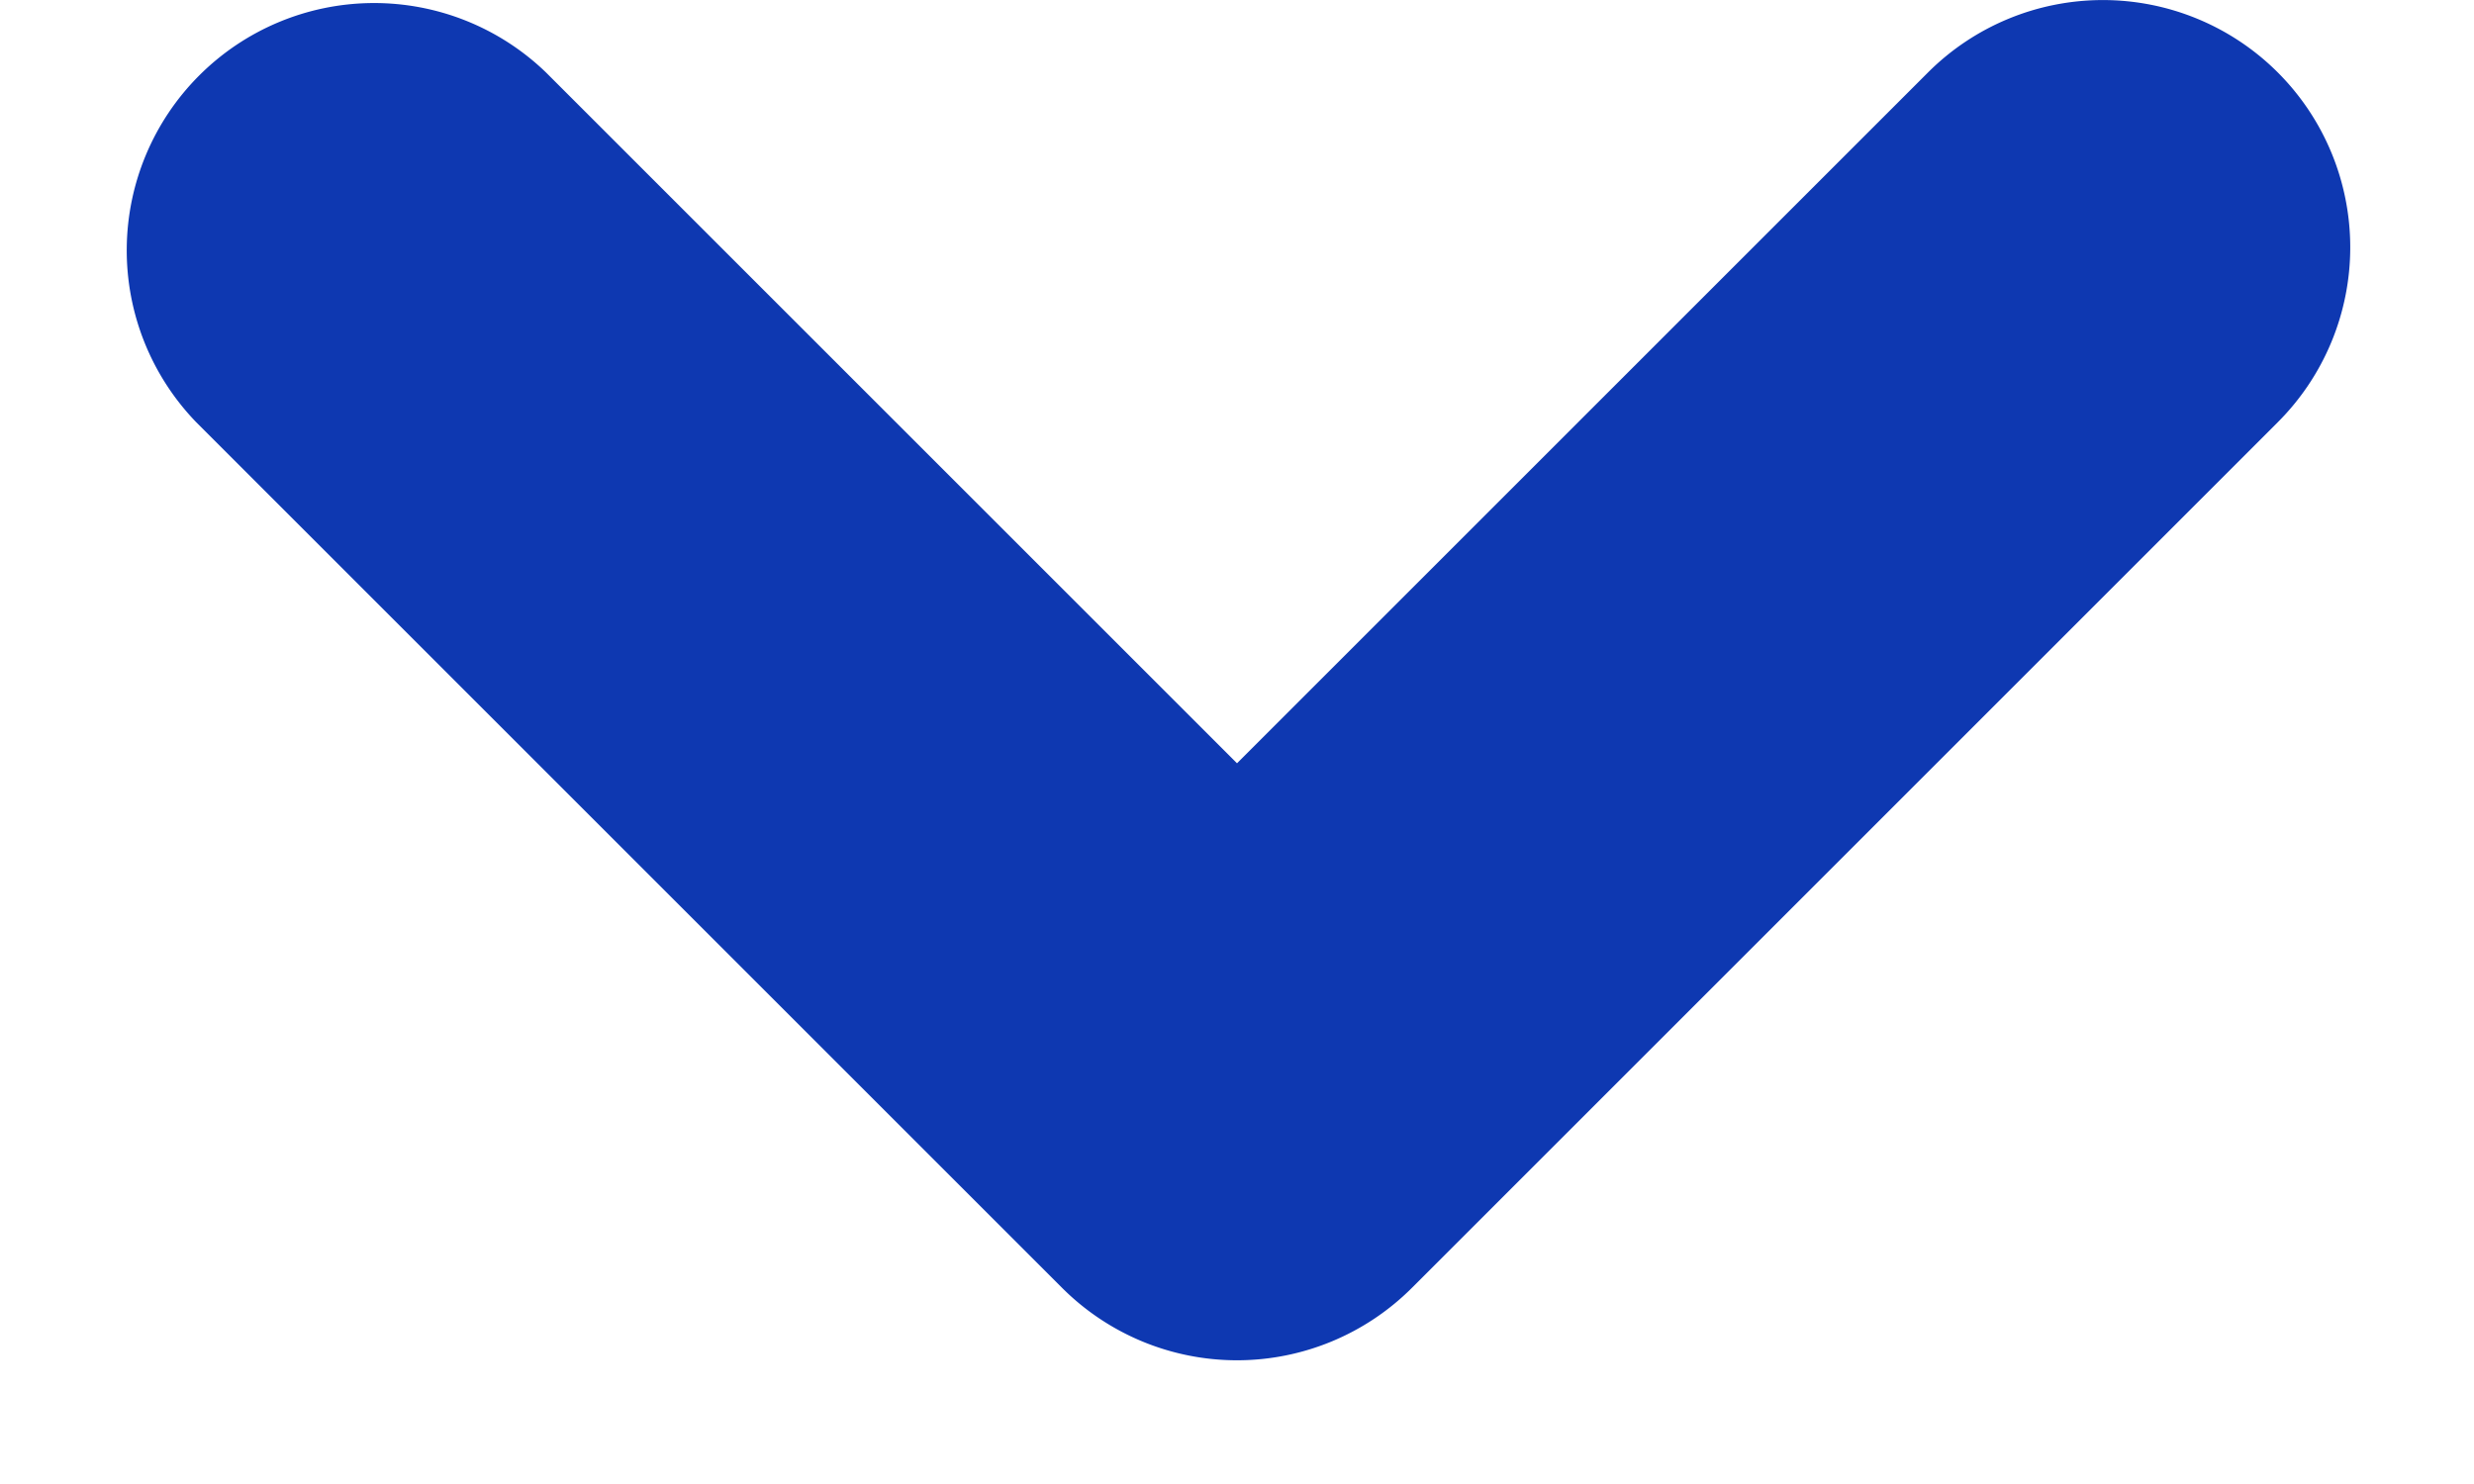 <svg width="10" height="6" viewBox="0 0 10 6" fill="none" xmlns="http://www.w3.org/2000/svg"><path fill-rule="evenodd" clip-rule="evenodd" d="M9.207.293a1 1 0 00-1.414 0L5 3.086 2.207.293A1 1 0 00.793 1.707l3.5 3.5a1 1 0 001.414 0l3.5-3.5a1 1 0 000-1.414z" fill="#0E38B1"/></svg>